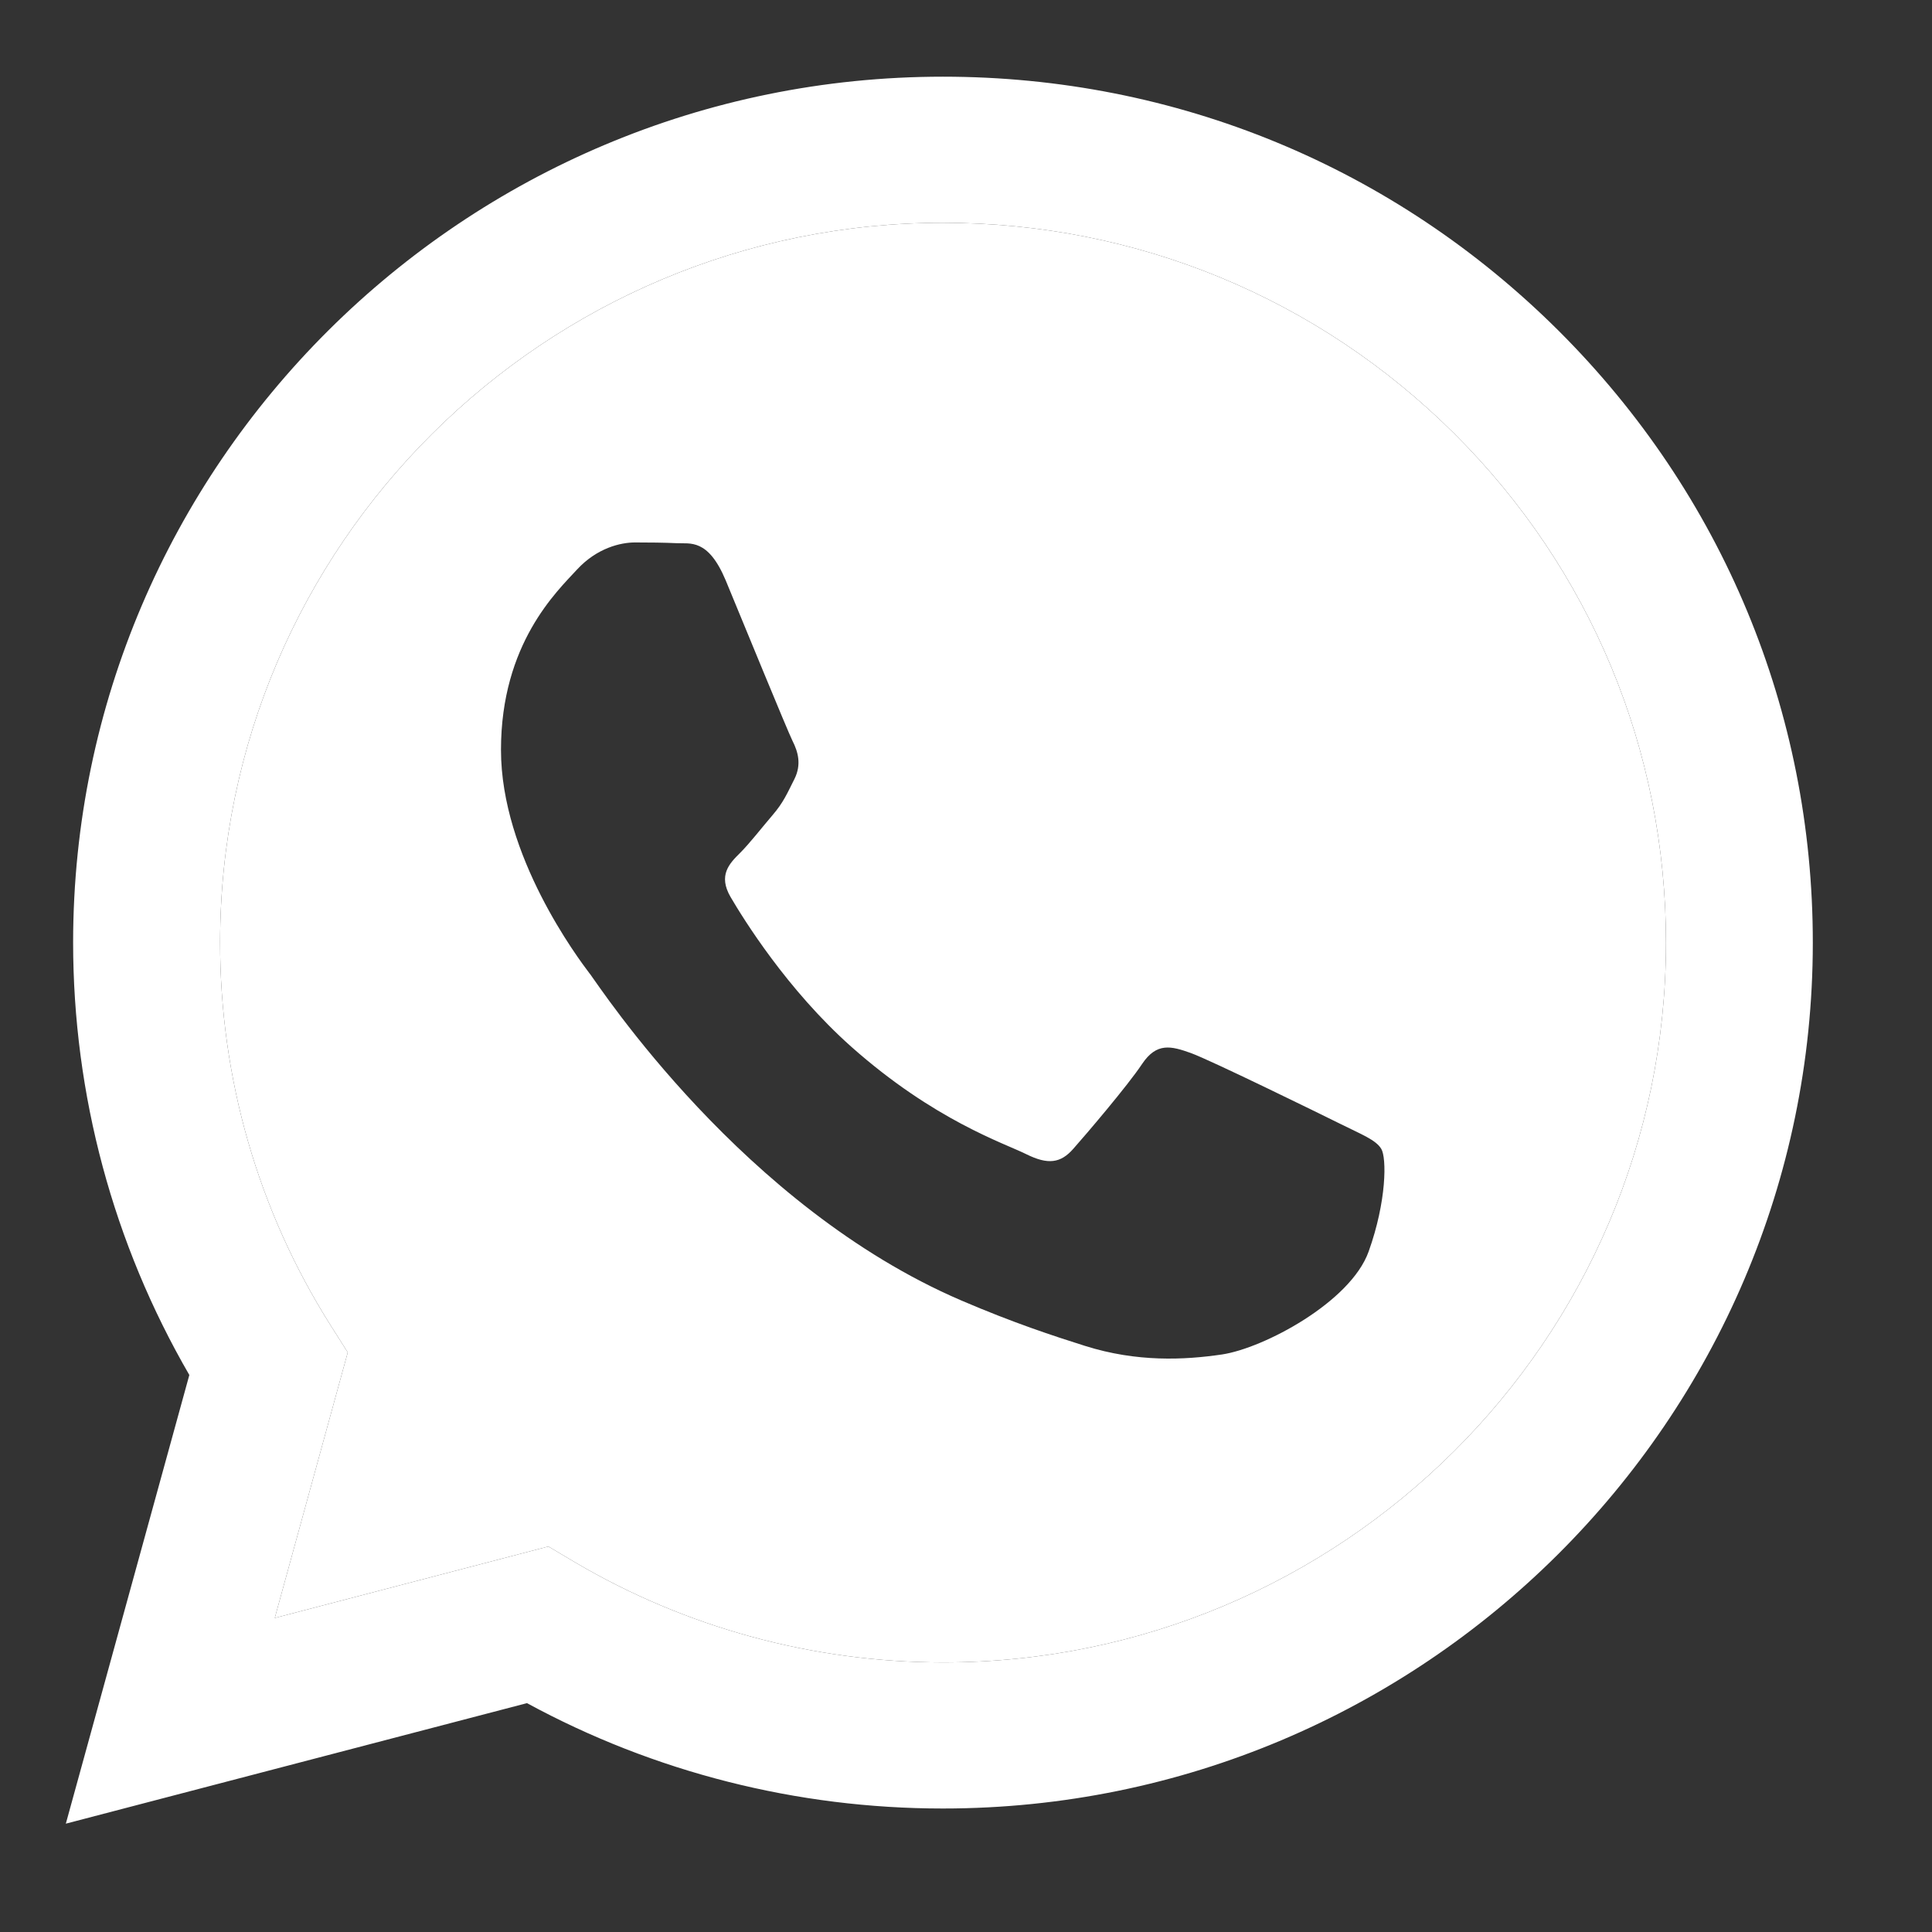 <svg width="13" height="13" viewBox="0 0 13 13" fill="none" xmlns="http://www.w3.org/2000/svg">
<rect x="0" y="0" width="13" height="13" fill="#333333" stroke="none"/>
<path fill-rule="evenodd" clip-rule="evenodd" d="M10.486 2.224C9.38 1.123 7.911 0.516 6.345 0.516C3.119 0.516 0.494 3.128 0.492 6.34C0.492 7.367 0.762 8.369 1.274 9.252L0.443 12.271L3.546 11.46C4.401 11.925 5.363 12.169 6.343 12.169H6.345C9.571 12.169 12.197 9.556 12.198 6.345C12.199 4.788 11.591 3.325 10.486 2.224ZM6.345 11.186H6.343C5.47 11.185 4.614 10.952 3.867 10.511L3.69 10.406L1.849 10.887L2.34 9.1L2.224 8.917C1.737 8.146 1.48 7.255 1.481 6.34C1.482 3.671 3.664 1.499 6.347 1.499C7.647 1.5 8.868 2.004 9.787 2.919C10.705 3.834 11.21 5.051 11.21 6.344C11.209 9.014 9.027 11.186 6.345 11.186Z" fill="white"/>
<path fill-rule="evenodd" clip-rule="evenodd" d="M6.345 11.186H6.343C5.47 11.185 4.614 10.952 3.867 10.511L3.69 10.406L1.849 10.887L2.34 9.1L2.224 8.917C1.737 8.146 1.48 7.255 1.481 6.34C1.482 3.671 3.664 1.499 6.347 1.499C7.647 1.5 8.868 2.004 9.787 2.919C10.705 3.834 11.21 5.051 11.21 6.344C11.209 9.014 9.027 11.186 6.345 11.186ZM8.014 7.086C8.148 7.135 8.867 7.487 9.014 7.56C9.16 7.633 9.257 7.669 9.294 7.73C9.331 7.79 9.331 8.082 9.209 8.422C9.087 8.762 8.503 9.072 8.222 9.114C7.97 9.151 7.651 9.167 7.3 9.056C7.088 8.989 6.816 8.9 6.467 8.75C5 8.119 4.042 6.649 3.969 6.552L3.967 6.55C3.89 6.448 3.371 5.759 3.371 5.046C3.371 4.33 3.749 3.978 3.883 3.832C4.017 3.687 4.176 3.65 4.273 3.65C4.371 3.65 4.468 3.651 4.553 3.655C4.643 3.66 4.764 3.621 4.883 3.905C5.004 4.197 5.297 4.913 5.333 4.986C5.37 5.059 5.394 5.144 5.346 5.241C5.297 5.338 5.272 5.399 5.199 5.484C5.126 5.569 5.046 5.673 4.98 5.739C4.907 5.811 4.831 5.89 4.916 6.036C5.001 6.181 5.295 6.658 5.729 7.044C6.288 7.54 6.759 7.693 6.905 7.766C7.052 7.839 7.137 7.827 7.222 7.73C7.308 7.633 7.588 7.305 7.685 7.159C7.783 7.013 7.88 7.038 8.014 7.086Z" fill="white"/>
</svg>
